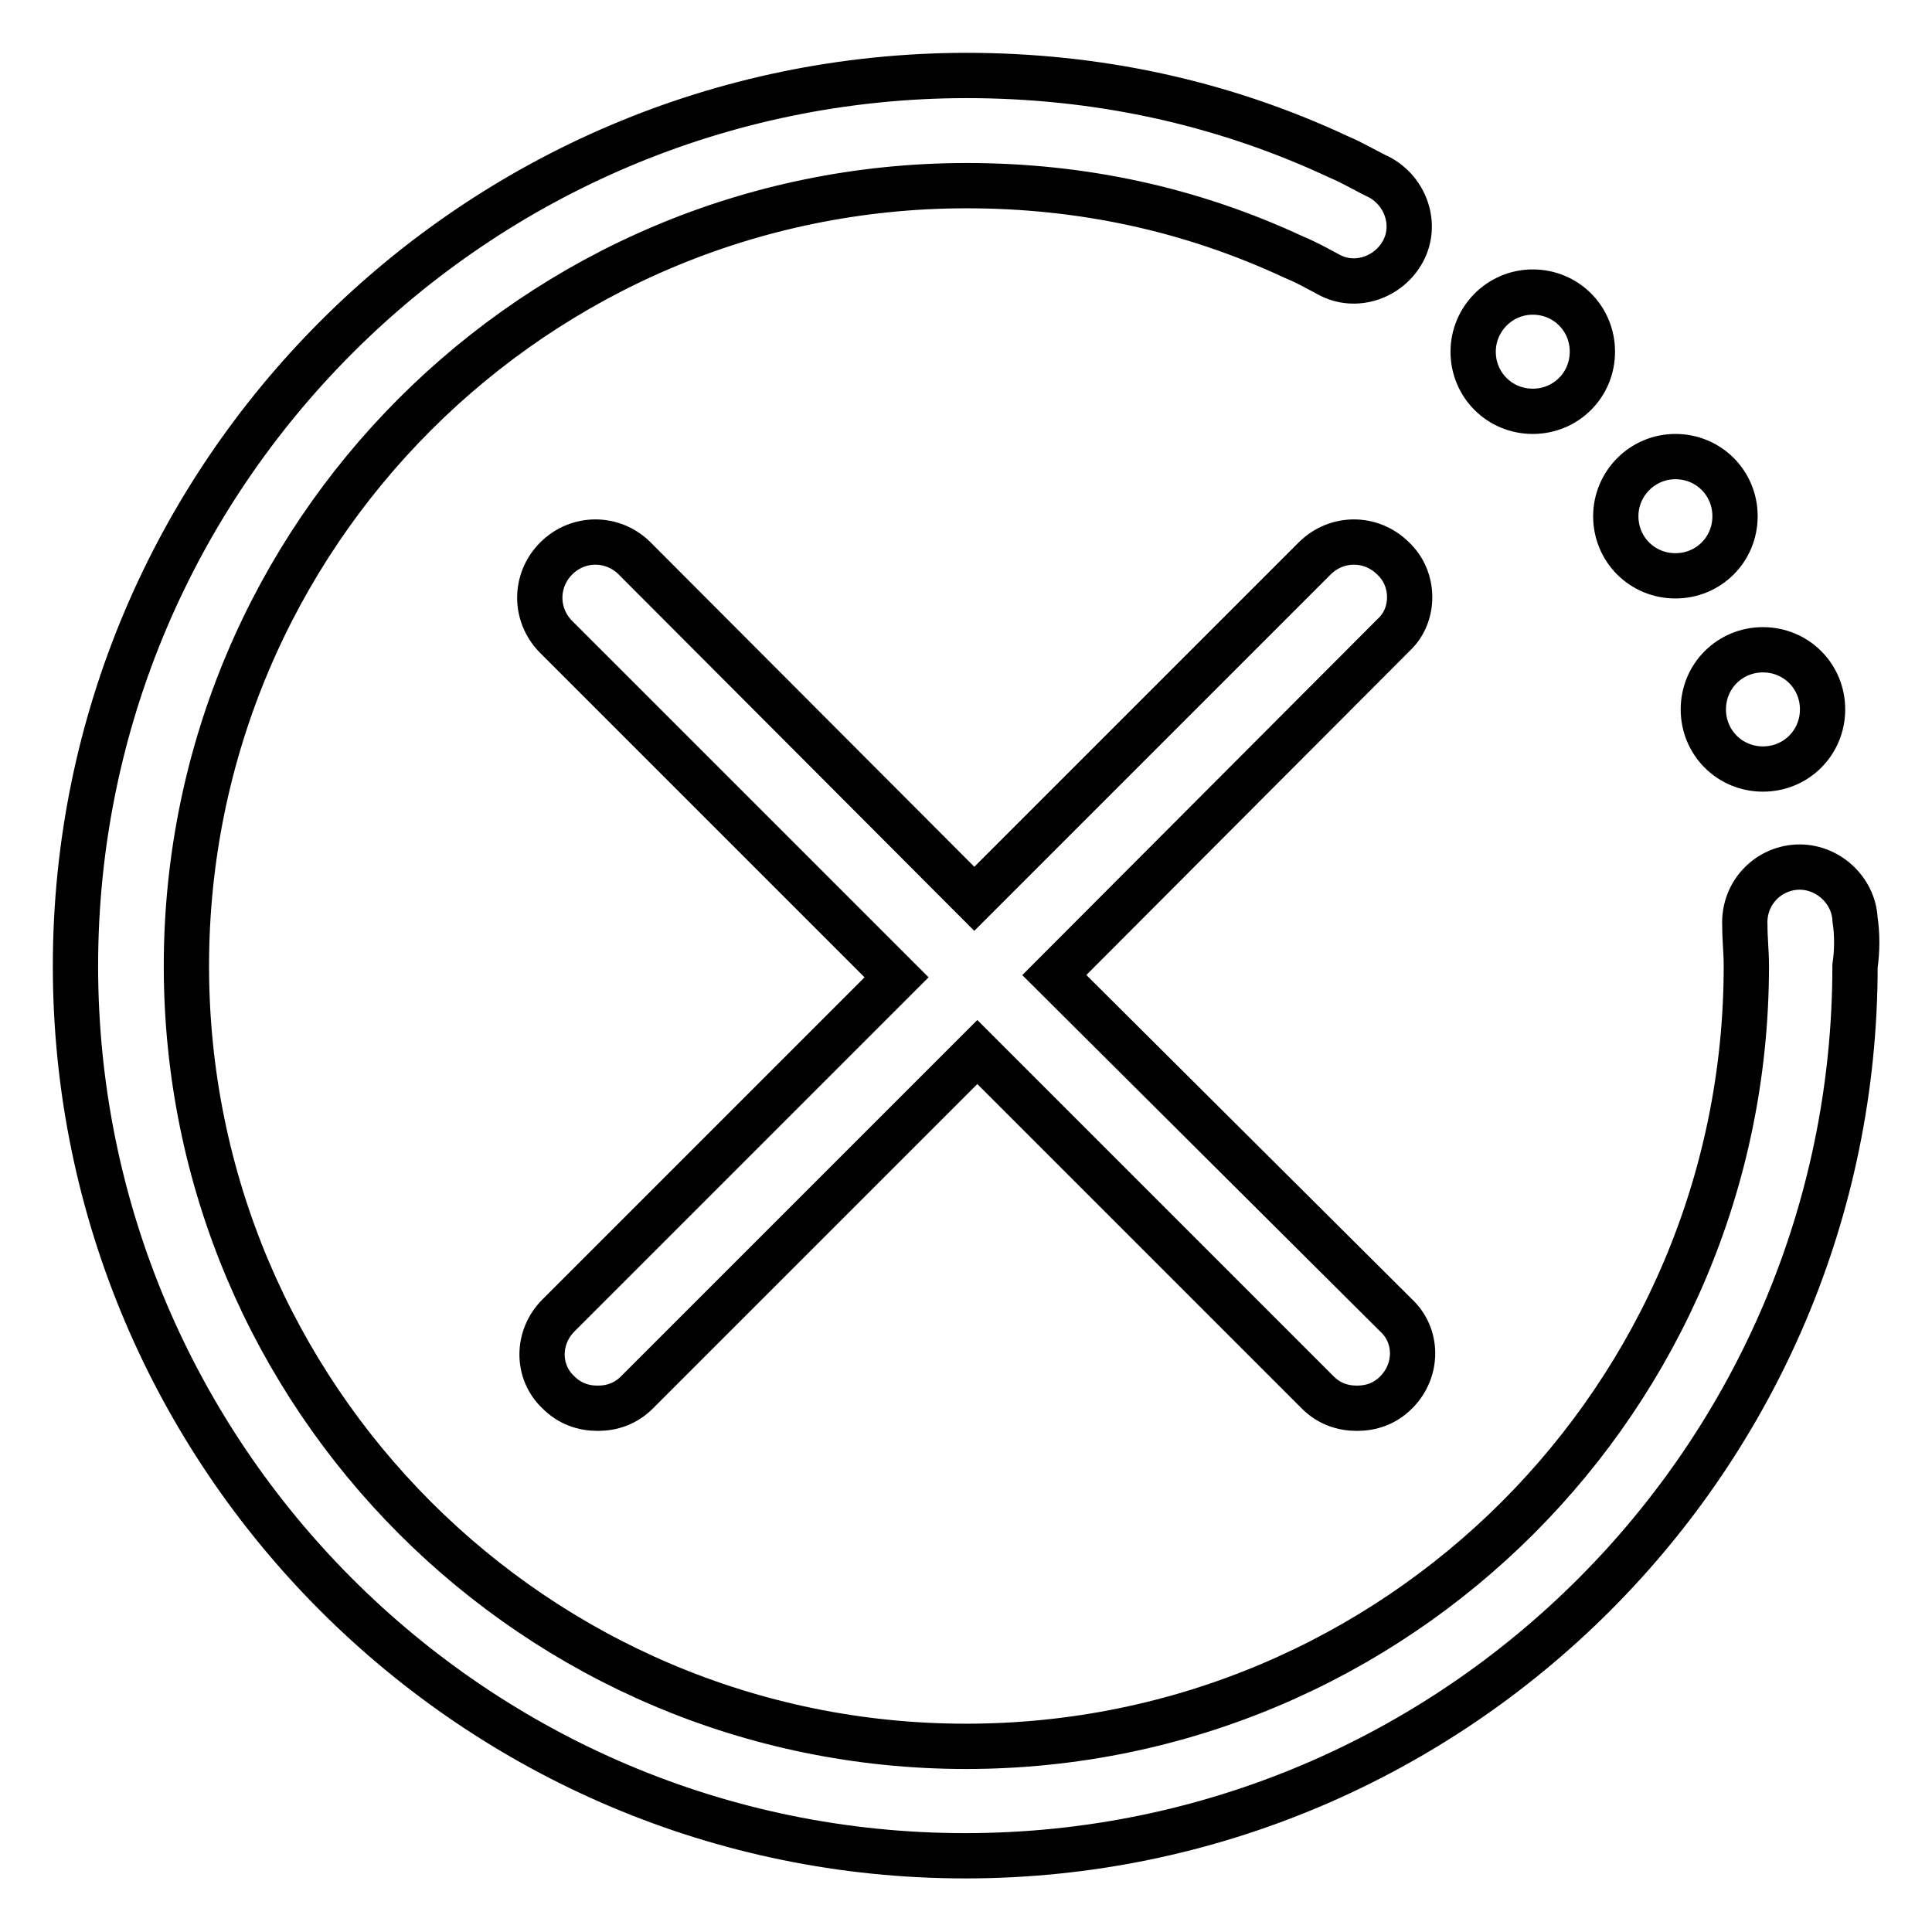 <?xml version="1.0" encoding="utf-8"?>
<!-- Svg Vector Icons : http://www.onlinewebfonts.com/icon -->
<!DOCTYPE svg PUBLIC "-//W3C//DTD SVG 1.1//EN" "http://www.w3.org/Graphics/SVG/1.1/DTD/svg11.dtd">
<svg version="1.1" xmlns="http://www.w3.org/2000/svg" xmlns:xlink="http://www.w3.org/1999/xlink" x="0px" y="0px" viewBox="0 0 256 256" enable-background="new 0 0 256 256" xml:space="preserve">
<g> <path stroke-width="6" fill-opacity="0" stroke="#000000"  d="M184.6,74c-2.9-2.9-7.5-2.9-10.4,0l-45.1,45.1L84.1,74c-2.9-2.9-7.5-2.9-10.4,0c-2.9,2.9-2.9,7.5,0,10.4 l45.1,45.1l-44.8,44.8c-2.9,2.9-2.9,7.5,0,10.2c1.5,1.5,3.3,2.1,5.2,2.1c1.9,0,3.7-0.6,5.2-2.1l45.1-45.1l45.1,45.1 c1.5,1.5,3.3,2.1,5.2,2.1c1.9,0,3.7-0.6,5.2-2.1c2.9-2.9,2.9-7.5,0-10.2l-45.3-45.1l45-45.1C187.5,81.5,187.5,76.7,184.6,74 L184.6,74z"/> <path stroke-width="6" fill-opacity="0" stroke="#000000"  d="M245.8,121.8c-0.2-3.9-3.7-7.1-7.7-6.9c-3.9,0.2-7.1,3.5-6.9,7.7c0,1.9,0.2,3.5,0.2,5.4 c0,57.1-46.3,103.4-103.4,103.4C71,231.4,24.7,185.1,24.7,128C24.7,70.9,71,24.6,128.1,24.6c15.2,0,29.7,3.1,43.4,9.5 c1.5,0.6,3.1,1.5,4.6,2.3c3.5,1.9,7.9,0.4,9.8-3.1c1.9-3.5,0.4-7.9-3.1-9.8c-1.7-0.8-3.5-1.9-5.4-2.7 c-15.6-7.3-32.2-10.8-49.4-10.8C62.9,10.1,10,63,10,128c0,65,52.9,117.9,117.9,117.9S245.8,193,245.8,128 C246.1,125.9,246.1,123.8,245.8,121.8L245.8,121.8z"/> <path stroke-width="6" fill-opacity="0" stroke="#000000"  d="M225.7,94c0,4.4,3.5,7.9,7.9,7.9s7.9-3.5,7.9-7.9c0-4.4-3.5-7.9-7.9-7.9S225.7,89.6,225.7,94L225.7,94z"/> <path stroke-width="6" fill-opacity="0" stroke="#000000"  d="M214.1,68.4c0,4.4,3.5,7.9,7.9,7.9c4.4,0,7.9-3.5,7.9-7.9c0-4.4-3.5-7.9-7.9-7.9 C217.6,60.5,214.1,64.1,214.1,68.4L214.1,68.4z"/> <path stroke-width="6" fill-opacity="0" stroke="#000000"  d="M195.2,46.6c0,4.4,3.5,7.9,7.9,7.9c4.4,0,7.9-3.5,7.9-7.9c0-4.4-3.5-7.9-7.9-7.9 C198.7,38.7,195.2,42.3,195.2,46.6L195.2,46.6z"/></g>
</svg>